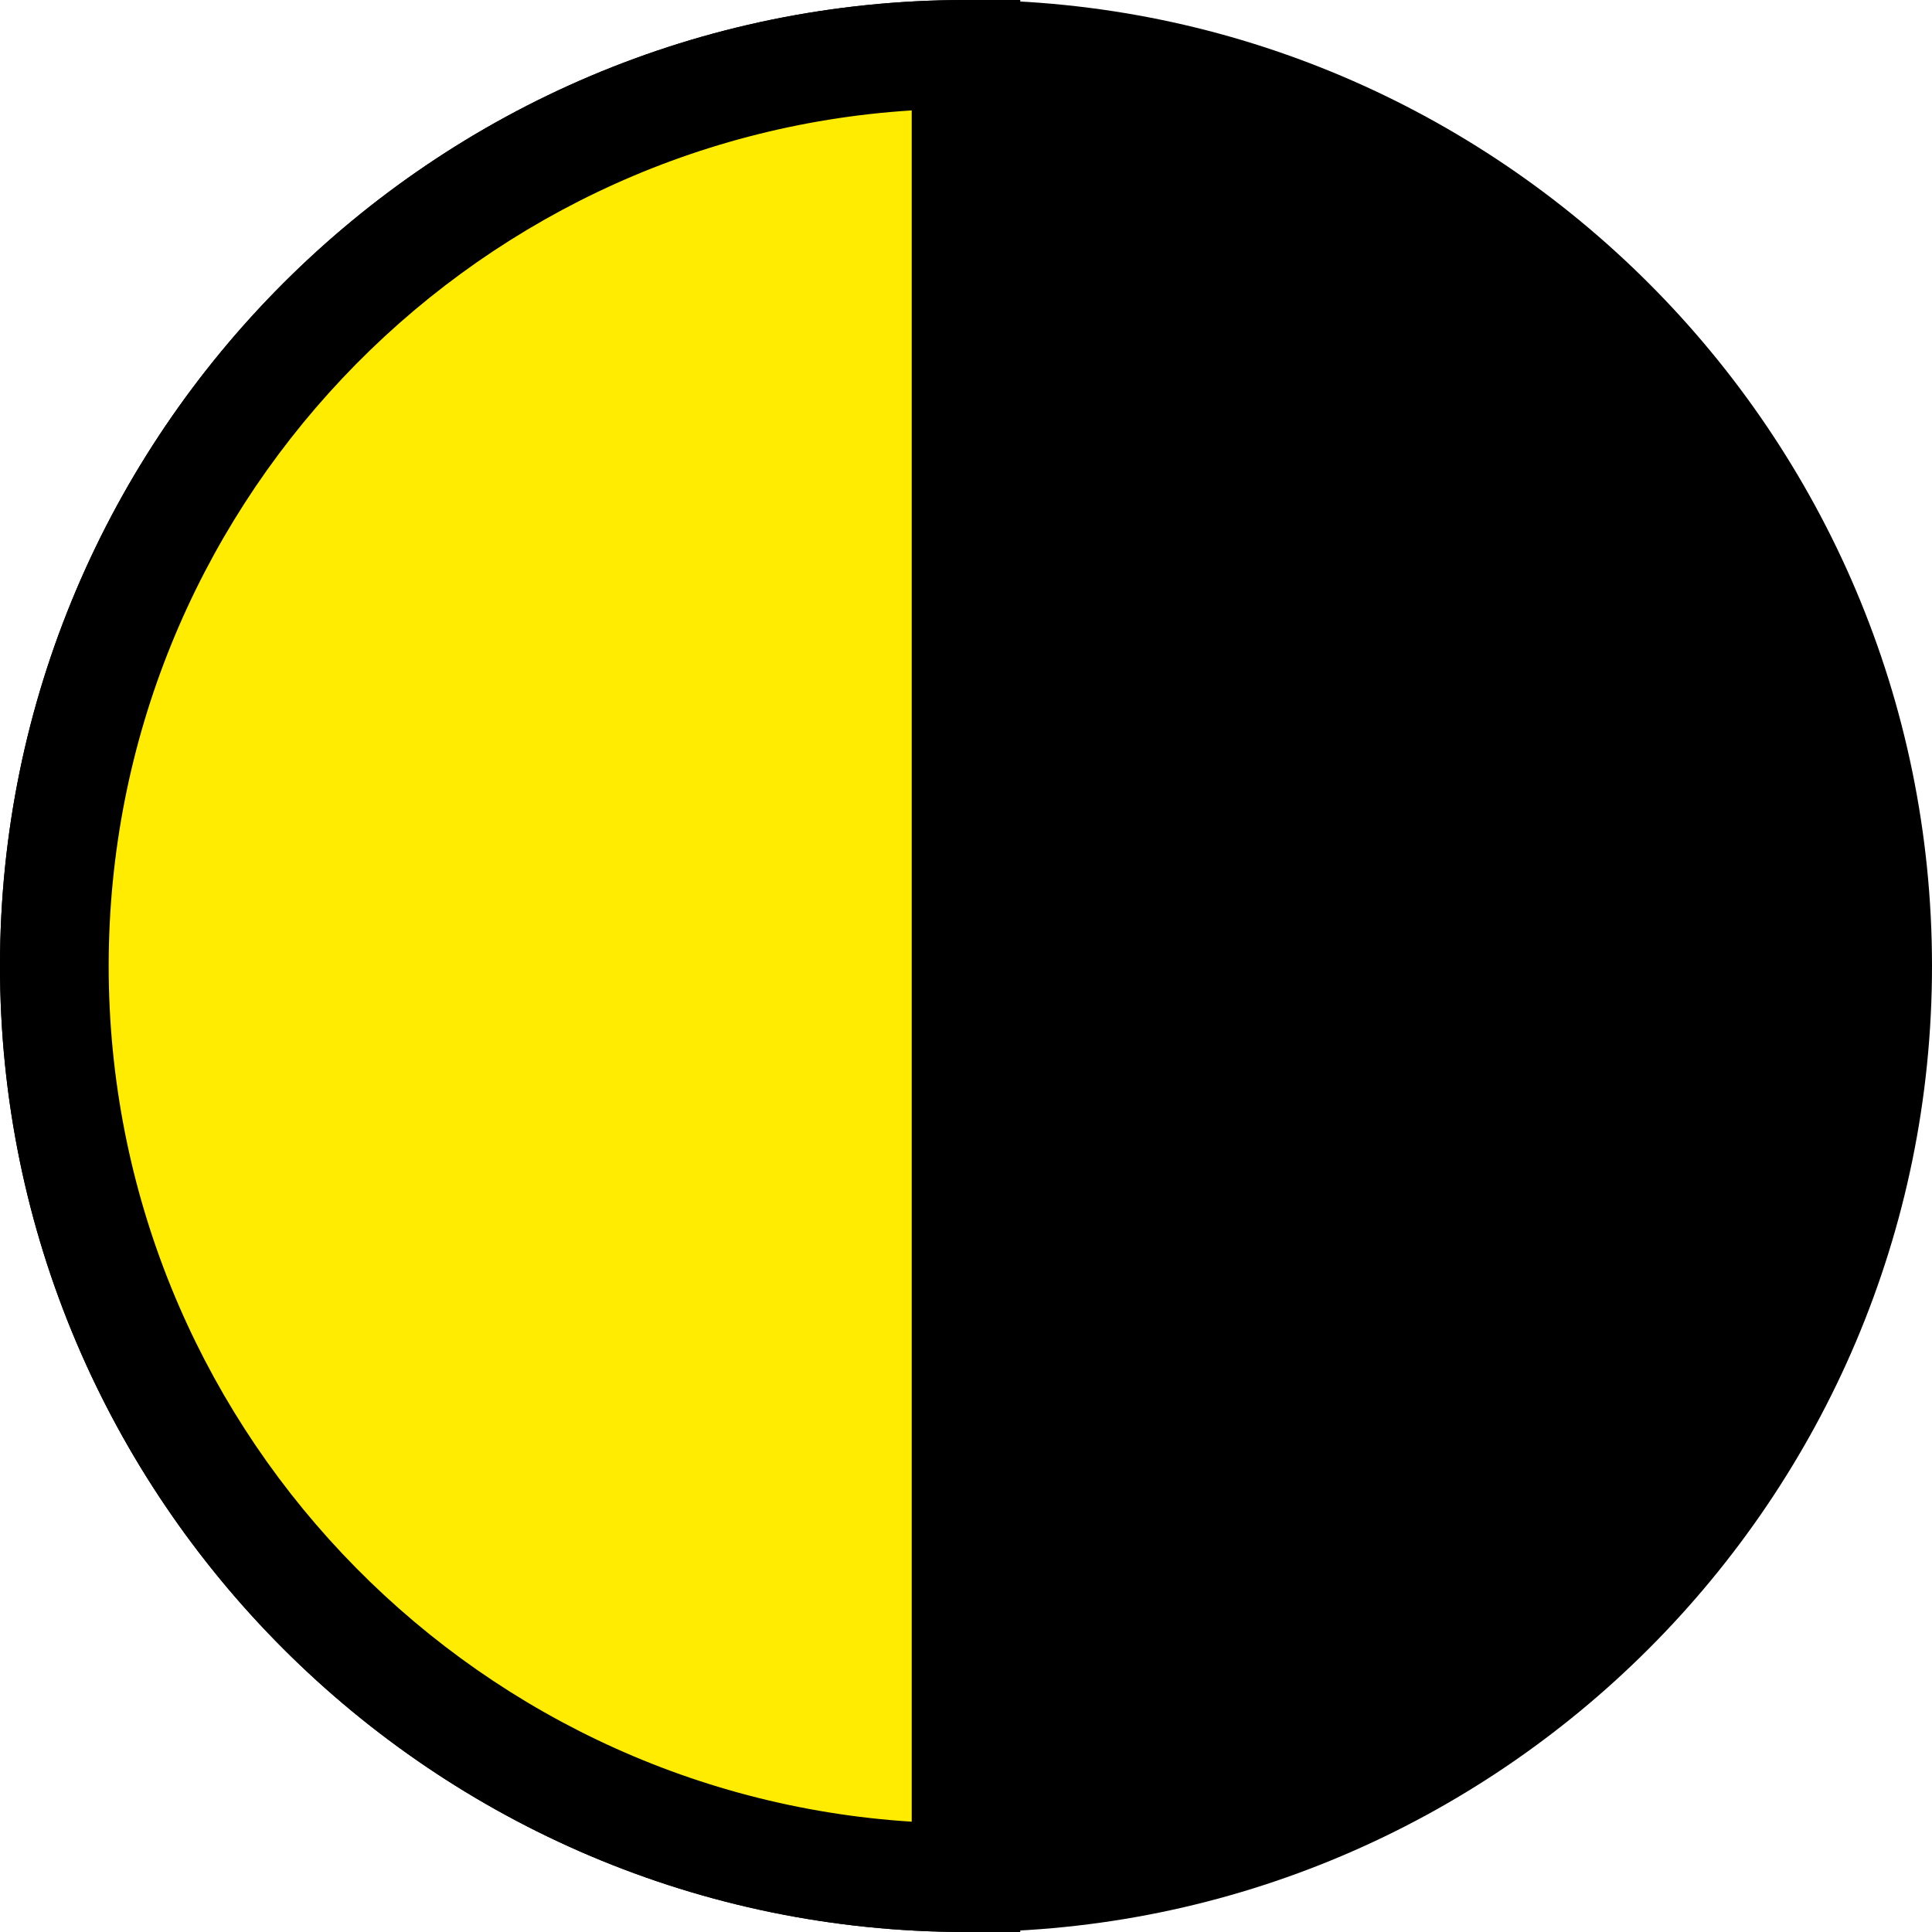 <svg xmlns="http://www.w3.org/2000/svg" width="20" height="20" viewBox="0 0 20 20" fill="none">
  <g clip-path="url(#clip0_13372_179388)">
    <path d="M10 19.438C15.212 19.438 19.438 15.212 19.438 10C19.438 4.788 15.212 0.562 10 0.562C4.788 0.562 0.562 4.788 0.562 10C0.562 15.212 4.788 19.438 10 19.438Z" fill="black"/>
    <path d="M10 20C4.486 20 0 15.514 0 10C0 4.486 4.486 0 10 0C15.514 0 20 4.486 20 10C20 15.514 15.514 20 10 20ZM10 1.125C5.106 1.125 1.125 5.106 1.125 10C1.125 14.894 5.106 18.875 10 18.875C14.894 18.875 18.875 14.894 18.875 10C18.875 5.106 14.894 1.125 10 1.125Z" fill="black"/>
    <path d="M10.562 0.562H9.438V19.438H10.562V0.562Z" fill="black"/>
    <path d="M10 19.438C4.787 19.438 0.562 15.213 0.562 10C0.562 4.787 4.787 0.562 10 0.562V19.438Z" fill="#FFEC00"/>
    <path d="M10.562 20H10C4.486 20 0 15.514 0 10C0 4.486 4.486 0 10 0H10.562V20ZM9.438 1.143C4.805 1.434 1.125 5.295 1.125 10C1.125 14.705 4.805 18.566 9.438 18.858V1.143Z" fill="black"/>
  </g>
  <defs>
    <clipPath id="clip0_13372_179388">
      <rect width="20" height="20" fill="white"/>
    </clipPath>
  </defs>
</svg>